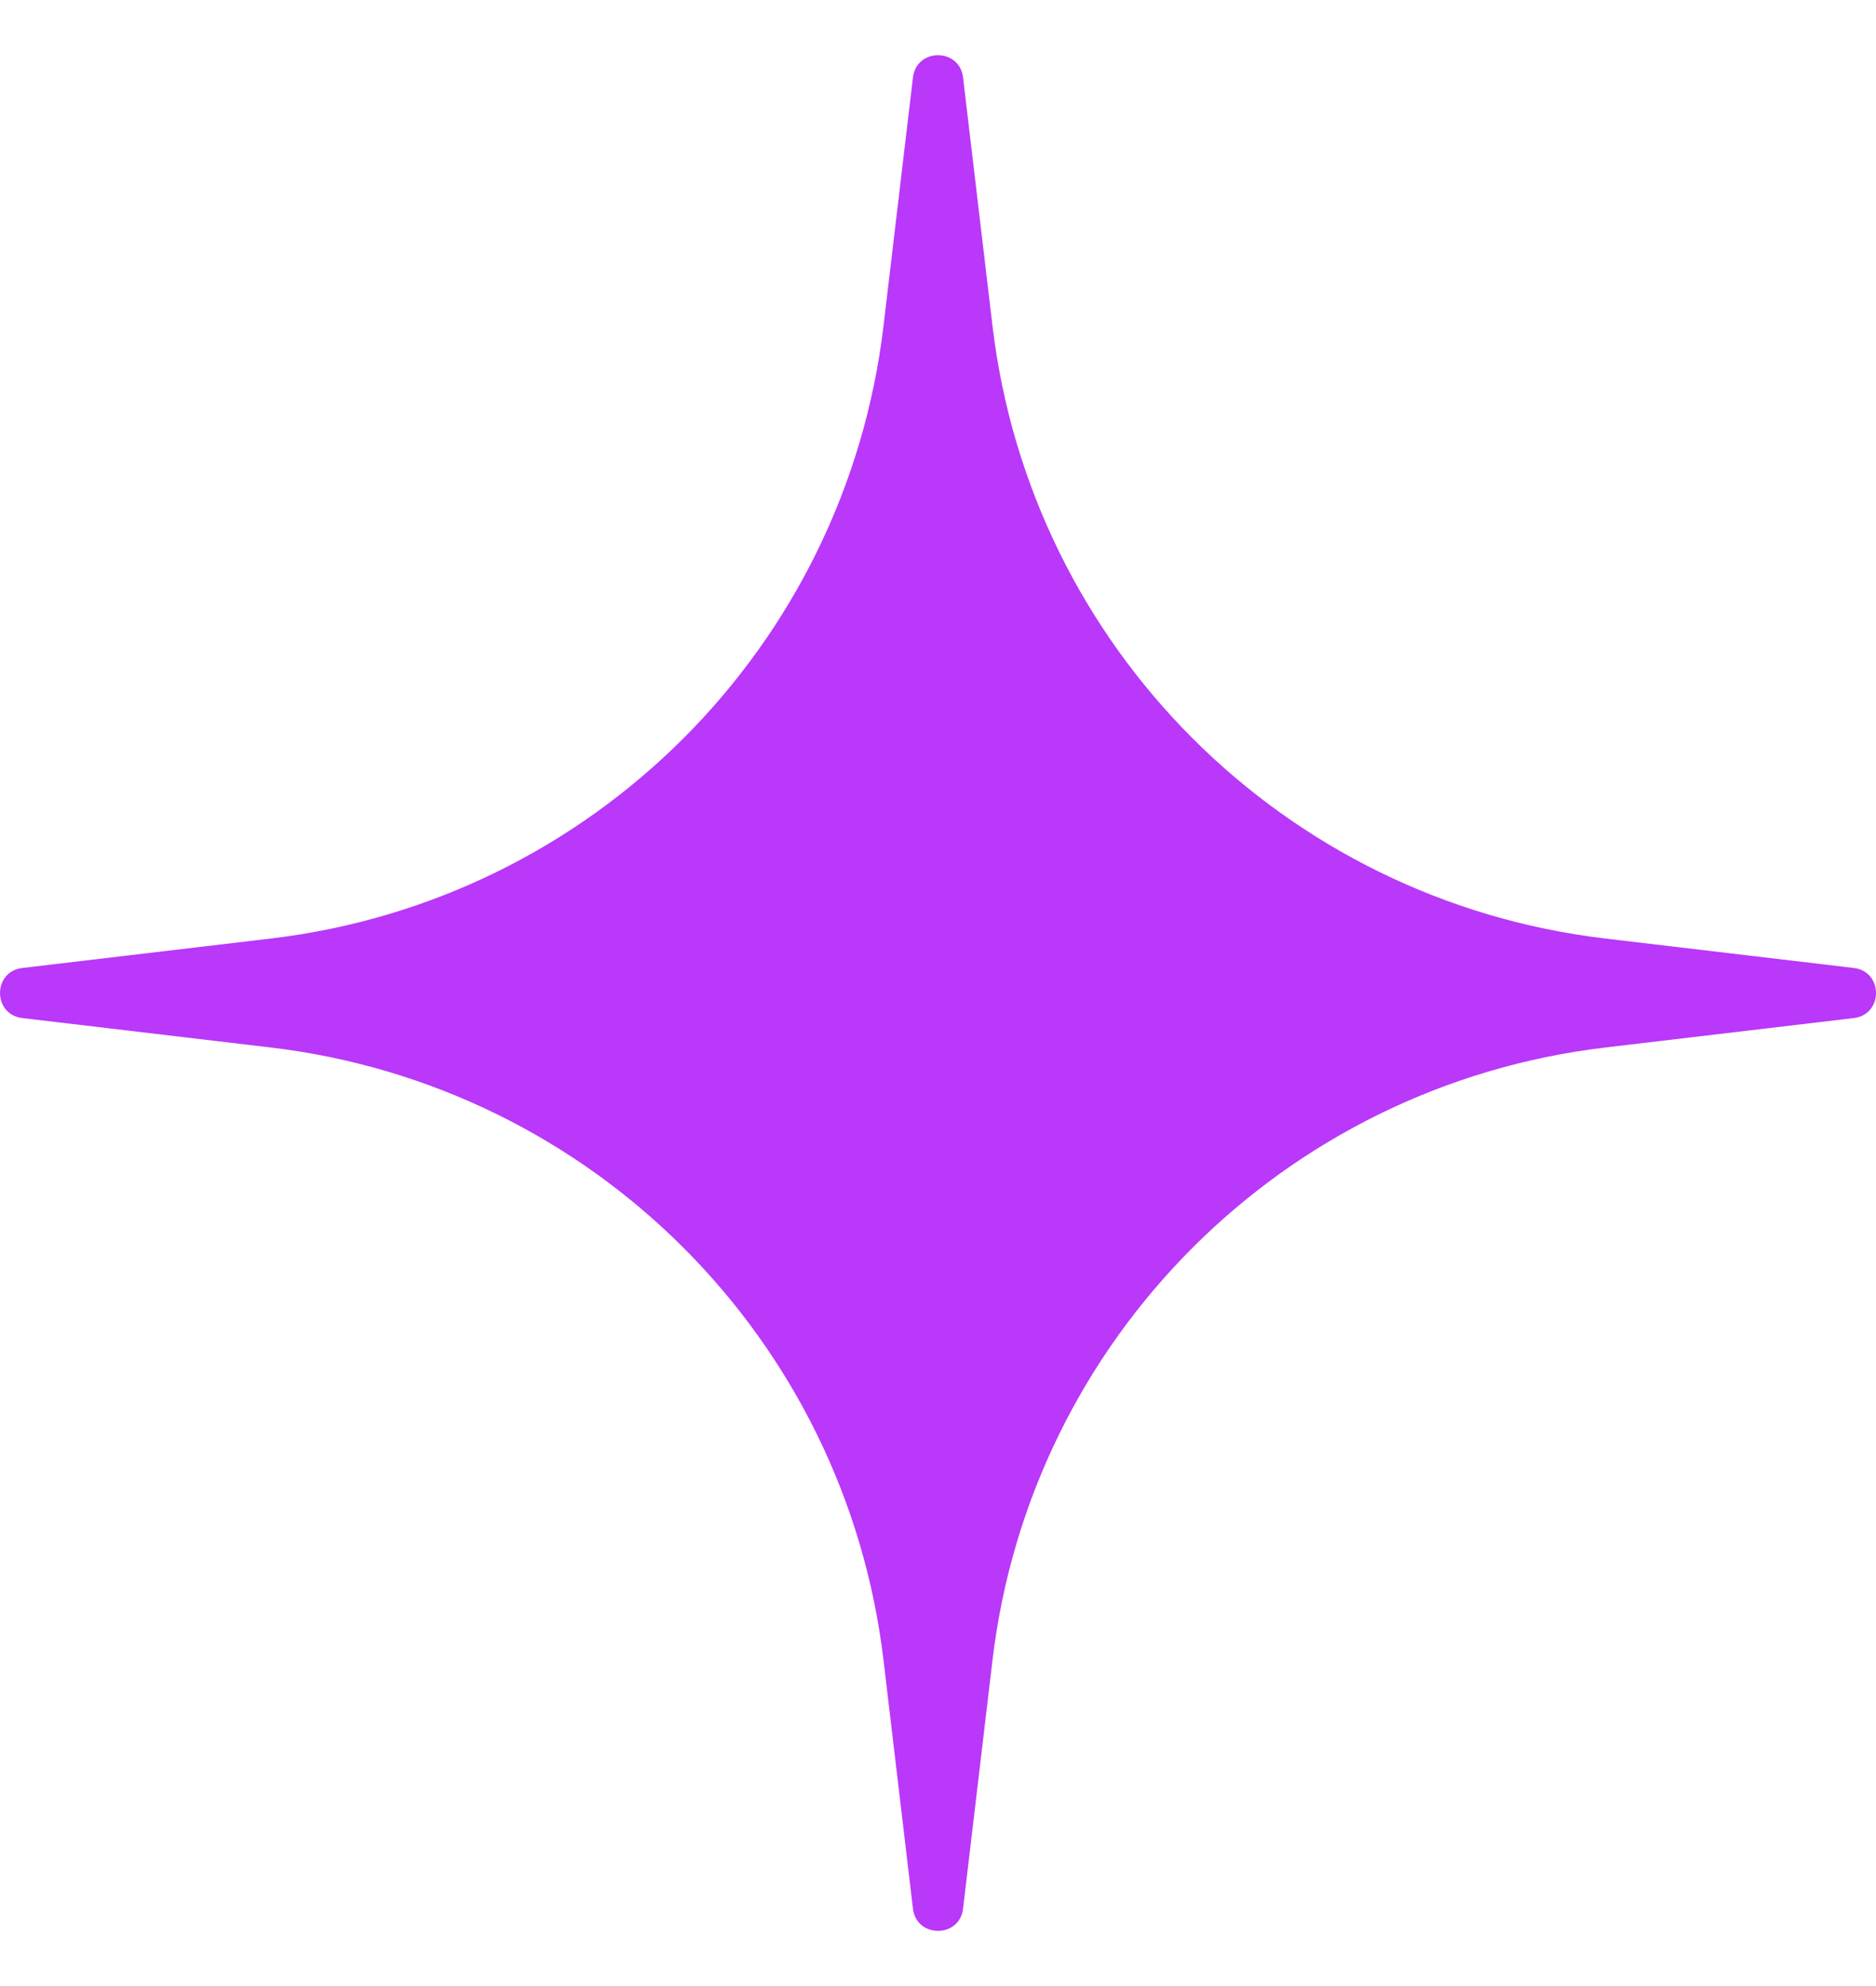 <?xml version="1.0" encoding="UTF-8"?> <svg xmlns="http://www.w3.org/2000/svg" width="17" height="18" viewBox="0 0 17 18" fill="none"><path d="M8.273 0.702C8.305 0.433 8.695 0.433 8.727 0.702L8.994 2.955C9.34 5.866 11.634 8.16 14.545 8.506L16.799 8.773C17.067 8.805 17.067 9.195 16.799 9.227L14.545 9.494C11.634 9.84 9.34 12.134 8.994 15.045L8.727 17.299C8.695 17.567 8.305 17.567 8.273 17.299L8.006 15.045C7.66 12.134 5.366 9.84 2.455 9.494L0.202 9.227C-0.067 9.195 -0.067 8.805 0.202 8.773L2.455 8.506C5.366 8.16 7.66 5.866 8.006 2.955L8.273 0.702Z" fill="#B938F9"></path></svg> 
